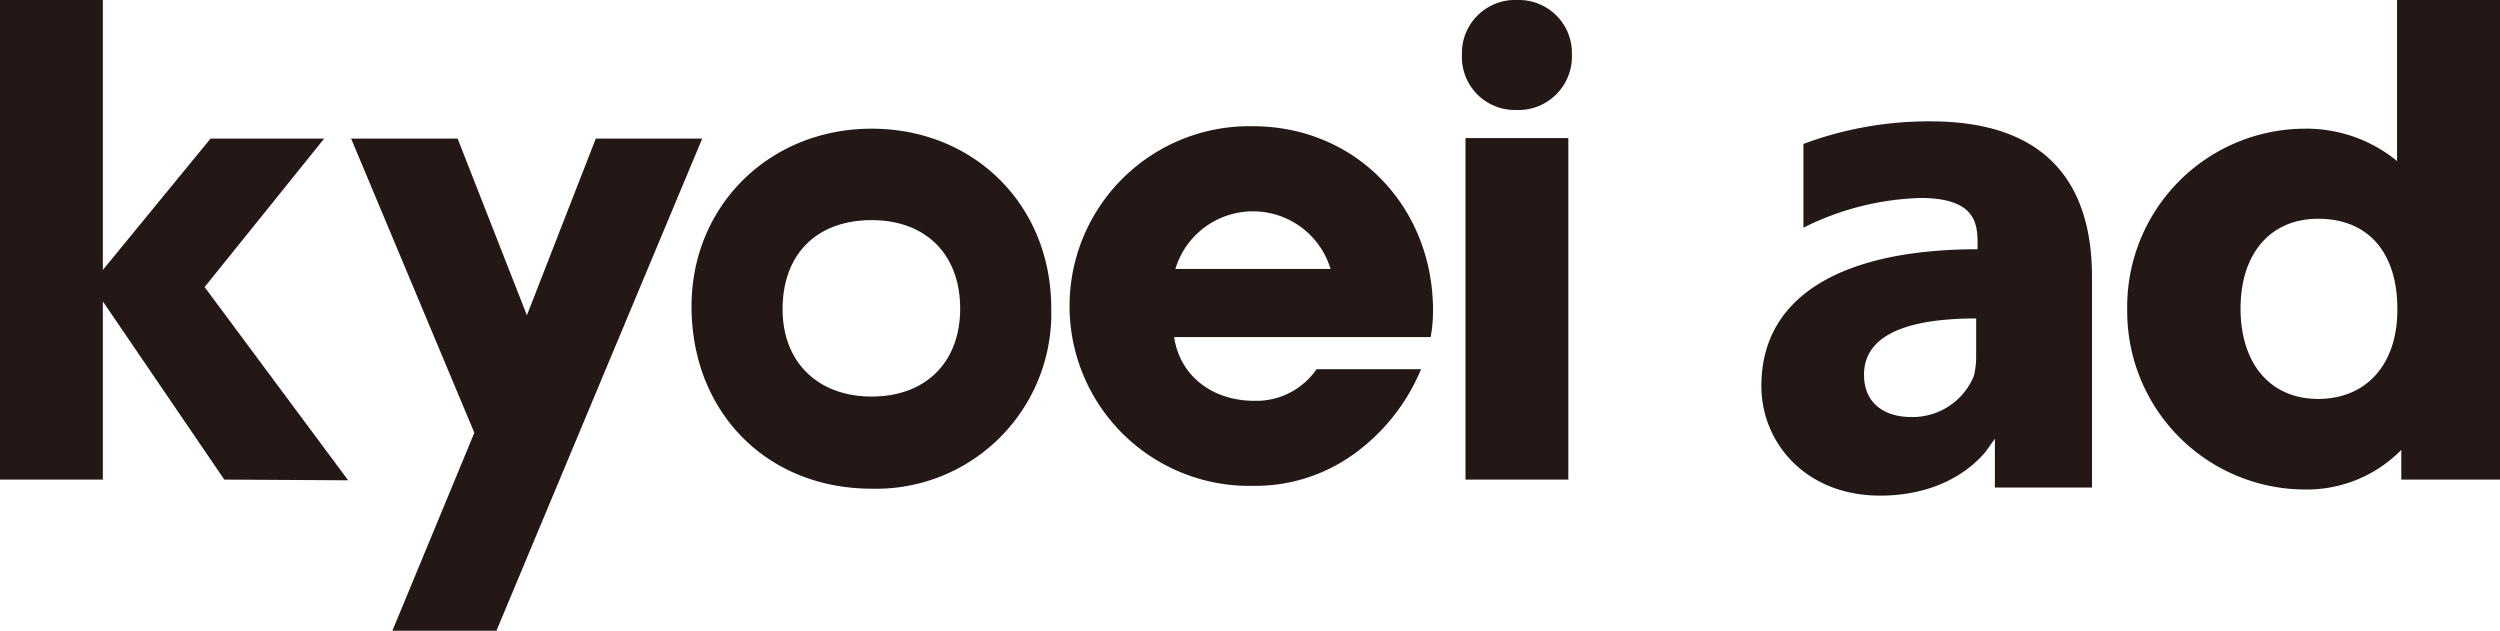<svg xmlns="http://www.w3.org/2000/svg" width="89.1mm" height="22.48mm" viewBox="0 0 252.56 63.72"><defs><style>.cls-1{fill:#231815;}</style></defs><g id="レイヤー_2" data-name="レイヤー 2"><g id="レイヤー_1-2" data-name="レイヤー 1"><path class="cls-1" d="M211.34,40.54V27.92c0-8.57-3.87-15.66-16.29-15.66a36.16,36.16,0,0,0-12.86,2.28V23A28.12,28.12,0,0,1,194,20c5.73,0,5.78,2.73,5.78,4.73v.45c-13.17,0-21.84,4.42-21.84,13.81,0,5.75,4.49,11.08,12,11.08,4.41,0,8.23-1.56,10.66-4.44l.93-1.31v4.93h9.81Zm-11.7-4.42A7.87,7.87,0,0,1,199.4,38a6.7,6.7,0,0,1-6.31,4.13c-2.72,0-4.78-1.39-4.78-4.27,0-4.28,4.93-5.69,11.33-5.69Z"/><path class="cls-1" d="M153.28,0a5.36,5.36,0,0,1,5.52,5.53,5.41,5.41,0,0,1-5.66,5.58,5.35,5.35,0,0,1-5.45-5.58A5.37,5.37,0,0,1,153.28,0Z"/><path class="cls-1" d="M22.66,48.45l-12.27-18v18H0V0H10.39V27.27L21.27,14H32.75l-12.08,15,14.5,19.52Z"/><path class="cls-1" d="M50.15,63.72H39.64l8.28-20L35.47,14H46.23l7,17.85L60.19,14H70.94Z"/><path class="cls-1" d="M88.06,49.37c-10.56,0-18.2-7.7-18.2-18.43C69.86,20.78,77.74,13,88.06,13s18.14,7.69,18.14,18.14A17.7,17.7,0,0,1,88.06,49.37Zm0-27.13c-5.55,0-9,3.43-9,9,0,5.34,3.56,8.82,9,8.82S97,36.62,97,31.17,93.55,22.24,88.07,22.24Z"/><rect class="cls-1" x="148.05" y="13.95" width="10.39" height="34.5"/><path class="cls-1" d="M242.59,48.45v-3a13.38,13.38,0,0,1-9.79,4,18,18,0,0,1-17.9-18.14A18,18,0,0,1,232.8,13a14.44,14.44,0,0,1,9.36,3.27V0h10.4V48.45Zm-8.4-26.35c-4.82,0-7.84,3.5-7.84,9.07s3,9.13,7.84,9.13,8-3.45,8-9C242.22,25.54,239.27,22.1,234.19,22.1Z"/><path class="cls-1" d="M143.56,37.3a20,20,0,0,1-7,8.72,17,17,0,0,1-9.83,3.06,18.17,18.17,0,1,1-.19-36.33c10.52,0,18.23,8.22,18.23,18.6a14.27,14.27,0,0,1-.24,2.7H118.61c.62,4.05,4,6.44,8.09,6.44A7.37,7.37,0,0,0,133,37.3Zm-9.14-10.13a8.19,8.19,0,0,0-15.68,0Z"/></g></g></svg>